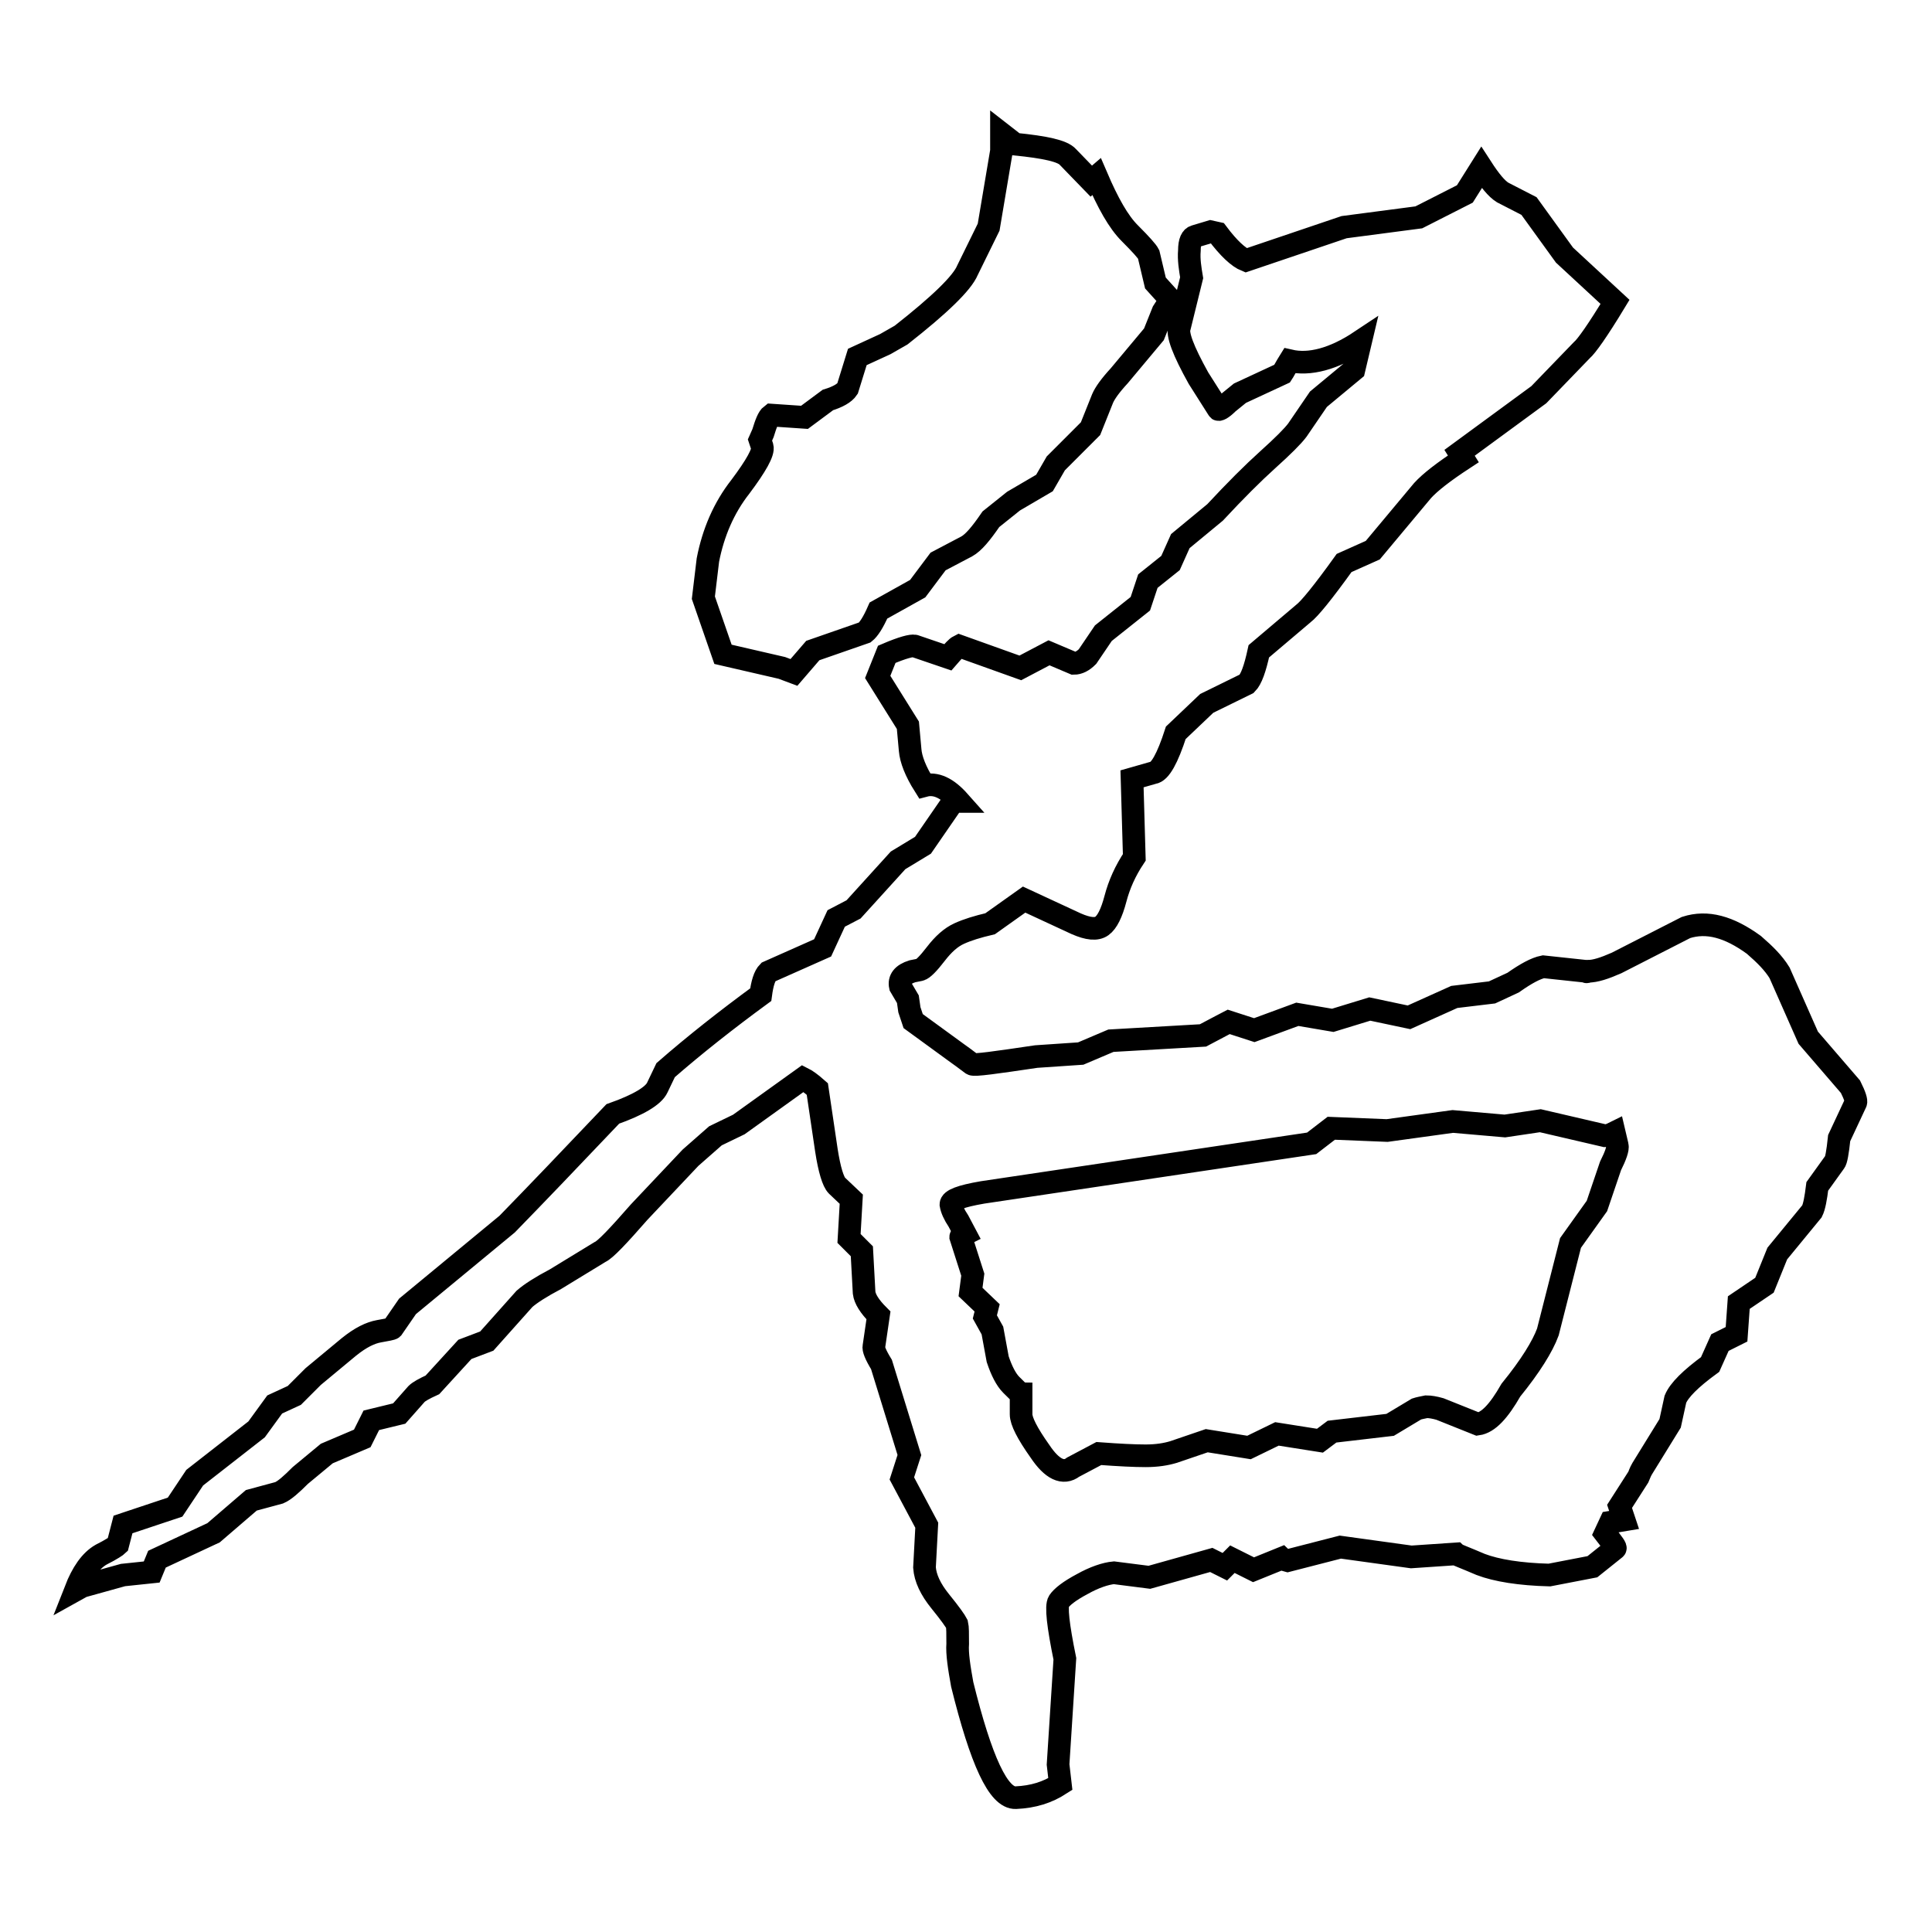 <?xml version="1.0" encoding="utf-8"?>
<!-- Svg Vector Icons : http://www.onlinewebfonts.com/icon -->
<!DOCTYPE svg PUBLIC "-//W3C//DTD SVG 1.1//EN" "http://www.w3.org/Graphics/SVG/1.1/DTD/svg11.dtd">
<svg version="1.1" xmlns="http://www.w3.org/2000/svg" xmlns:xlink="http://www.w3.org/1999/xlink" x="0px" y="0px" viewBox="0 0 256 256" enable-background="new 0 0 256 256" xml:space="preserve">
<g><g><path stroke-width="3" fill-opacity="0" stroke="#000000"  d="M10.9,210.2l5.4-1.5l3.8-0.4l0.7-1.7l7.5-3.5l5-4.3l3.7-1c0.7-0.3,1.6-1.1,2.8-2.3l3.5-2.9l4.7-2l1.2-2.4l3.7-0.9l2.3-2.6c0.3-0.3,1-0.7,2.1-1.2l4.3-4.7l2.9-1.1l5-5.6c0.8-0.7,2.2-1.6,4.1-2.6l5.9-3.6c0.7-0.3,2.4-2.1,5.2-5.3l6.8-7.2l3.3-2.9l3.1-1.5l8.5-6.1c0.4,0.2,1,0.6,1.9,1.4l1.2,8.1c0.4,2.6,0.9,4.2,1.4,4.7l1.9,1.8l-0.3,5.2l1.7,1.7l0.3,5.5c0.1,0.8,0.7,1.8,1.9,3l-0.6,4.1c-0.1,0.3,0.2,1.1,1,2.4l3.7,12l-1,3.1l3.3,6.2l-0.3,5.6c0.1,1.4,0.8,2.9,2.1,4.5c1.3,1.6,2,2.6,2.2,3c0.1,0.4,0.1,1.3,0.1,2.6c-0.1,1.3,0.2,3.2,0.6,5.4c2.5,10.1,4.8,15.1,7.1,15s4.2-0.7,5.9-1.8l-0.3-2.6l0.9-14c-0.9-4.4-1.2-7-0.8-7.6s1.4-1.4,3.1-2.3c1.6-0.9,3.1-1.4,4.2-1.5l4.7,0.6l8.2-2.3c0.4,0.2,1,0.5,1.8,0.9l1-1l2.8,1.4l3.7-1.5c0.1,0.1,0.4,0.2,0.8,0.3l7-1.8l9.4,1.3l5.9-0.4c0.1,0.1,1.2,0.5,3.3,1.4c2.1,0.8,5.2,1.3,9.1,1.4l5.7-1.1l3-2.4c0.2-0.1-0.3-0.7-1.3-2l0.7-1.5l1.8-0.3l-0.6-1.8l2.5-3.9c0.1-0.2,0.2-0.6,0.5-1.1l3.7-6l0.7-3.2c0.5-1.2,2-2.7,4.6-4.6l1.3-2.9l2.2-1.1l0.3-4.2l3.4-2.3l1.7-4.2l4.6-5.6c0.3-0.6,0.5-1.7,0.7-3.3l2.3-3.2c0.2-0.2,0.4-1.3,0.6-3.2l2.2-4.7c0.1-0.2-0.1-0.9-0.7-2.1l-5.6-6.5l-3.8-8.6c-0.8-1.3-1.9-2.4-3.4-3.7c-3.3-2.4-6.2-3.2-9-2.3l-9.2,4.7c-1.6,0.7-2.8,1.1-3.8,1.1c-0.1,0.1-0.2,0.1-0.3,0l-5.6-0.6c-1,0.2-2.3,0.9-4,2.1l-2.8,1.3l-5,0.6l-6,2.7l-5.2-1.1l-4.9,1.5l-4.7-0.8l-5.7,2.1l-3.4-1.1c-0.2,0.1-1.3,0.7-3.4,1.8l-12.2,0.7l-4,1.7l-5.9,0.4c-5.4,0.8-8.2,1.2-8.5,1c-0.3-0.2-0.9-0.7-1.9-1.4l-5.9-4.3l-0.5-1.5l-0.2-1.4l-1-1.7c-0.2-0.9,0.3-1.6,1.6-2l1-0.2c0.4-0.1,1.1-0.8,2.1-2.1c1-1.3,2-2.2,3.1-2.7c1.1-0.5,2.4-0.9,4.1-1.3l4.5-3.2l6.9,3.2c1.6,0.7,2.7,0.8,3.4,0.3c0.7-0.5,1.3-1.7,1.8-3.6c0.5-1.9,1.3-3.7,2.5-5.5l-0.3-10.4l2.8-0.8c0.9-0.1,1.9-1.9,3-5.3l4.1-3.9l5.3-2.6c0.6-0.6,1.1-2,1.6-4.3l5.9-5c0.8-0.6,2.6-2.8,5.4-6.7l3.8-1.7l6.6-7.9c1-1.1,2.8-2.5,5.4-4.2l-0.5-0.8l10.5-7.7l5.7-5.9c0.6-0.5,2.1-2.6,4.4-6.4l-6.7-6.2l-4.7-6.5l-3.5-1.8c-0.8-0.5-1.7-1.6-2.8-3.3l-2.2,3.5l-6.1,3.1l-9.9,1.3l-13,4.4c-1-0.4-2.3-1.6-3.8-3.6l-0.9-0.2l-2,0.6c-0.5,0.1-0.8,0.7-0.8,1.9c-0.1,1.2,0.1,2.4,0.3,3.6l-1.6,6.5c-0.4,0.9,0.5,3.2,2.5,6.8l2.6,4.1c0,0.2,0.5,0,1.3-0.8l1.6-1.3l5.6-2.6c0.2-0.3,0.5-0.9,1-1.7c2.6,0.6,5.8-0.2,9.4-2.6l-0.9,3.8l-4.7,3.9l-2.8,4.1c-0.6,0.8-1.9,2.1-3.9,3.9c-2,1.8-4.3,4.1-7,7l-4.6,3.8l-1.3,2.9l-3,2.4l-1,3l-4.9,3.9l-2.1,3.1c-0.6,0.6-1.2,0.9-1.8,0.9l-3.3-1.4l-3.8,2l-8.1-2.9c-0.4,0.2-0.8,0.7-1.5,1.5l-4.4-1.5c-0.4-0.1-1.6,0.2-3.7,1.1l-1.2,3l4,6.4l0.3,3.3c0.1,1.2,0.7,2.8,1.9,4.7c1.5-0.4,3,0.3,4.6,2.1h-0.8l-4,5.8L119,114l-5.9,6.5l-2.3,1.2l-1.8,3.9l-7.2,3.2c-0.5,0.5-0.8,1.5-1,3c-4.5,3.3-8.7,6.6-12.6,10l-1.1,2.3c-0.5,1.1-2.5,2.3-5.9,3.5c-5.6,5.9-10.2,10.7-14,14.6l-13.2,10.9L52,176c-0.1,0.1-0.7,0.2-1.8,0.4c-1.1,0.2-2.4,0.8-4,2.1l-4.7,3.9l-2.5,2.5l-2.6,1.2l-2.4,3.3l-8.2,6.4l-2.6,3.9l-6.9,2.3l-0.7,2.7c-0.1,0.1-0.8,0.6-2.2,1.3c-1.4,0.8-2.5,2.4-3.4,4.7L10.9,210.2L10.9,210.2z M127,161.8c-0.6-0.9-0.9-1.6-1-2.2c0-0.6,1.3-1.1,4.2-1.6l43.6-6.5l2.6-2l7.4,0.3l8.7-1.2l6.9,0.6l4.7-0.7l8.6,2c0.2,0,0.6-0.1,1.2-0.4l0.4,1.7c0.1,0.4-0.2,1.3-0.9,2.7l-1.8,5.3l-3.5,4.9l-3,11.8c-0.7,1.9-2.3,4.5-4.9,7.7c-1.6,2.8-3,4.3-4.4,4.5l-5-2c-0.7-0.2-1.3-0.3-1.8-0.3c-0.5,0.1-1,0.2-1.3,0.3l-3.5,2.1l-7.7,0.9l-1.6,1.2l-5.7-0.9l-3.7,1.8l-5.6-0.9l-4.4,1.5c-1,0.3-2.2,0.5-3.7,0.5c-1.5,0-3.5-0.1-6.2-0.3l-3.4,1.8c-1.3,1-2.8,0.3-4.4-2.1c-1.7-2.4-2.5-4-2.5-4.9v-2.7c-0.1,0-0.5-0.4-1.3-1.2c-0.7-0.7-1.3-1.9-1.8-3.4l-0.7-3.8l-1-1.8l0.3-1.2l-2.2-2.1l0.3-2.3l-1.6-5c0-0.1,0.2-0.2,0.6-0.4L127,161.8L127,161.8z M95.8,86.7l7.8,1.8l1.6,0.6l2.5-2.9l6.9-2.4c0.5-0.4,1.1-1.3,1.8-2.9l5.2-2.9l2.7-3.6l3.8-2c0.9-0.5,1.9-1.7,3.2-3.6l3-2.4l4.1-2.4l1.5-2.6l4.6-4.6l1.6-4c0.3-0.7,1-1.7,2.2-3l4.6-5.5l1.2-3c0.6-0.9,0.9-1.5,0.9-1.7l-1.9-2.1l-0.9-3.8c-0.2-0.4-1-1.3-2.5-2.8s-2.9-4-4.4-7.5l-0.7,0.6l-3.1-3.2c-0.7-0.8-3-1.3-7-1.7l-1.8-1.4V20L131,30.1l-2.8,5.7c-0.7,1.7-3.7,4.6-8.8,8.6l-2.1,1.2l-3.7,1.7l-1.3,4.2c-0.4,0.6-1.3,1.1-2.6,1.5l-3.1,2.3l-4.4-0.3c-0.4,0.3-0.7,1.1-1.1,2.4l-0.4,0.9l0.3,0.9c0.2,0.7-0.8,2.5-2.9,5.3c-2.2,2.8-3.6,6.1-4.3,9.7l-0.6,5L95.8,86.7L95.8,86.7z"/></g></g>
</svg>